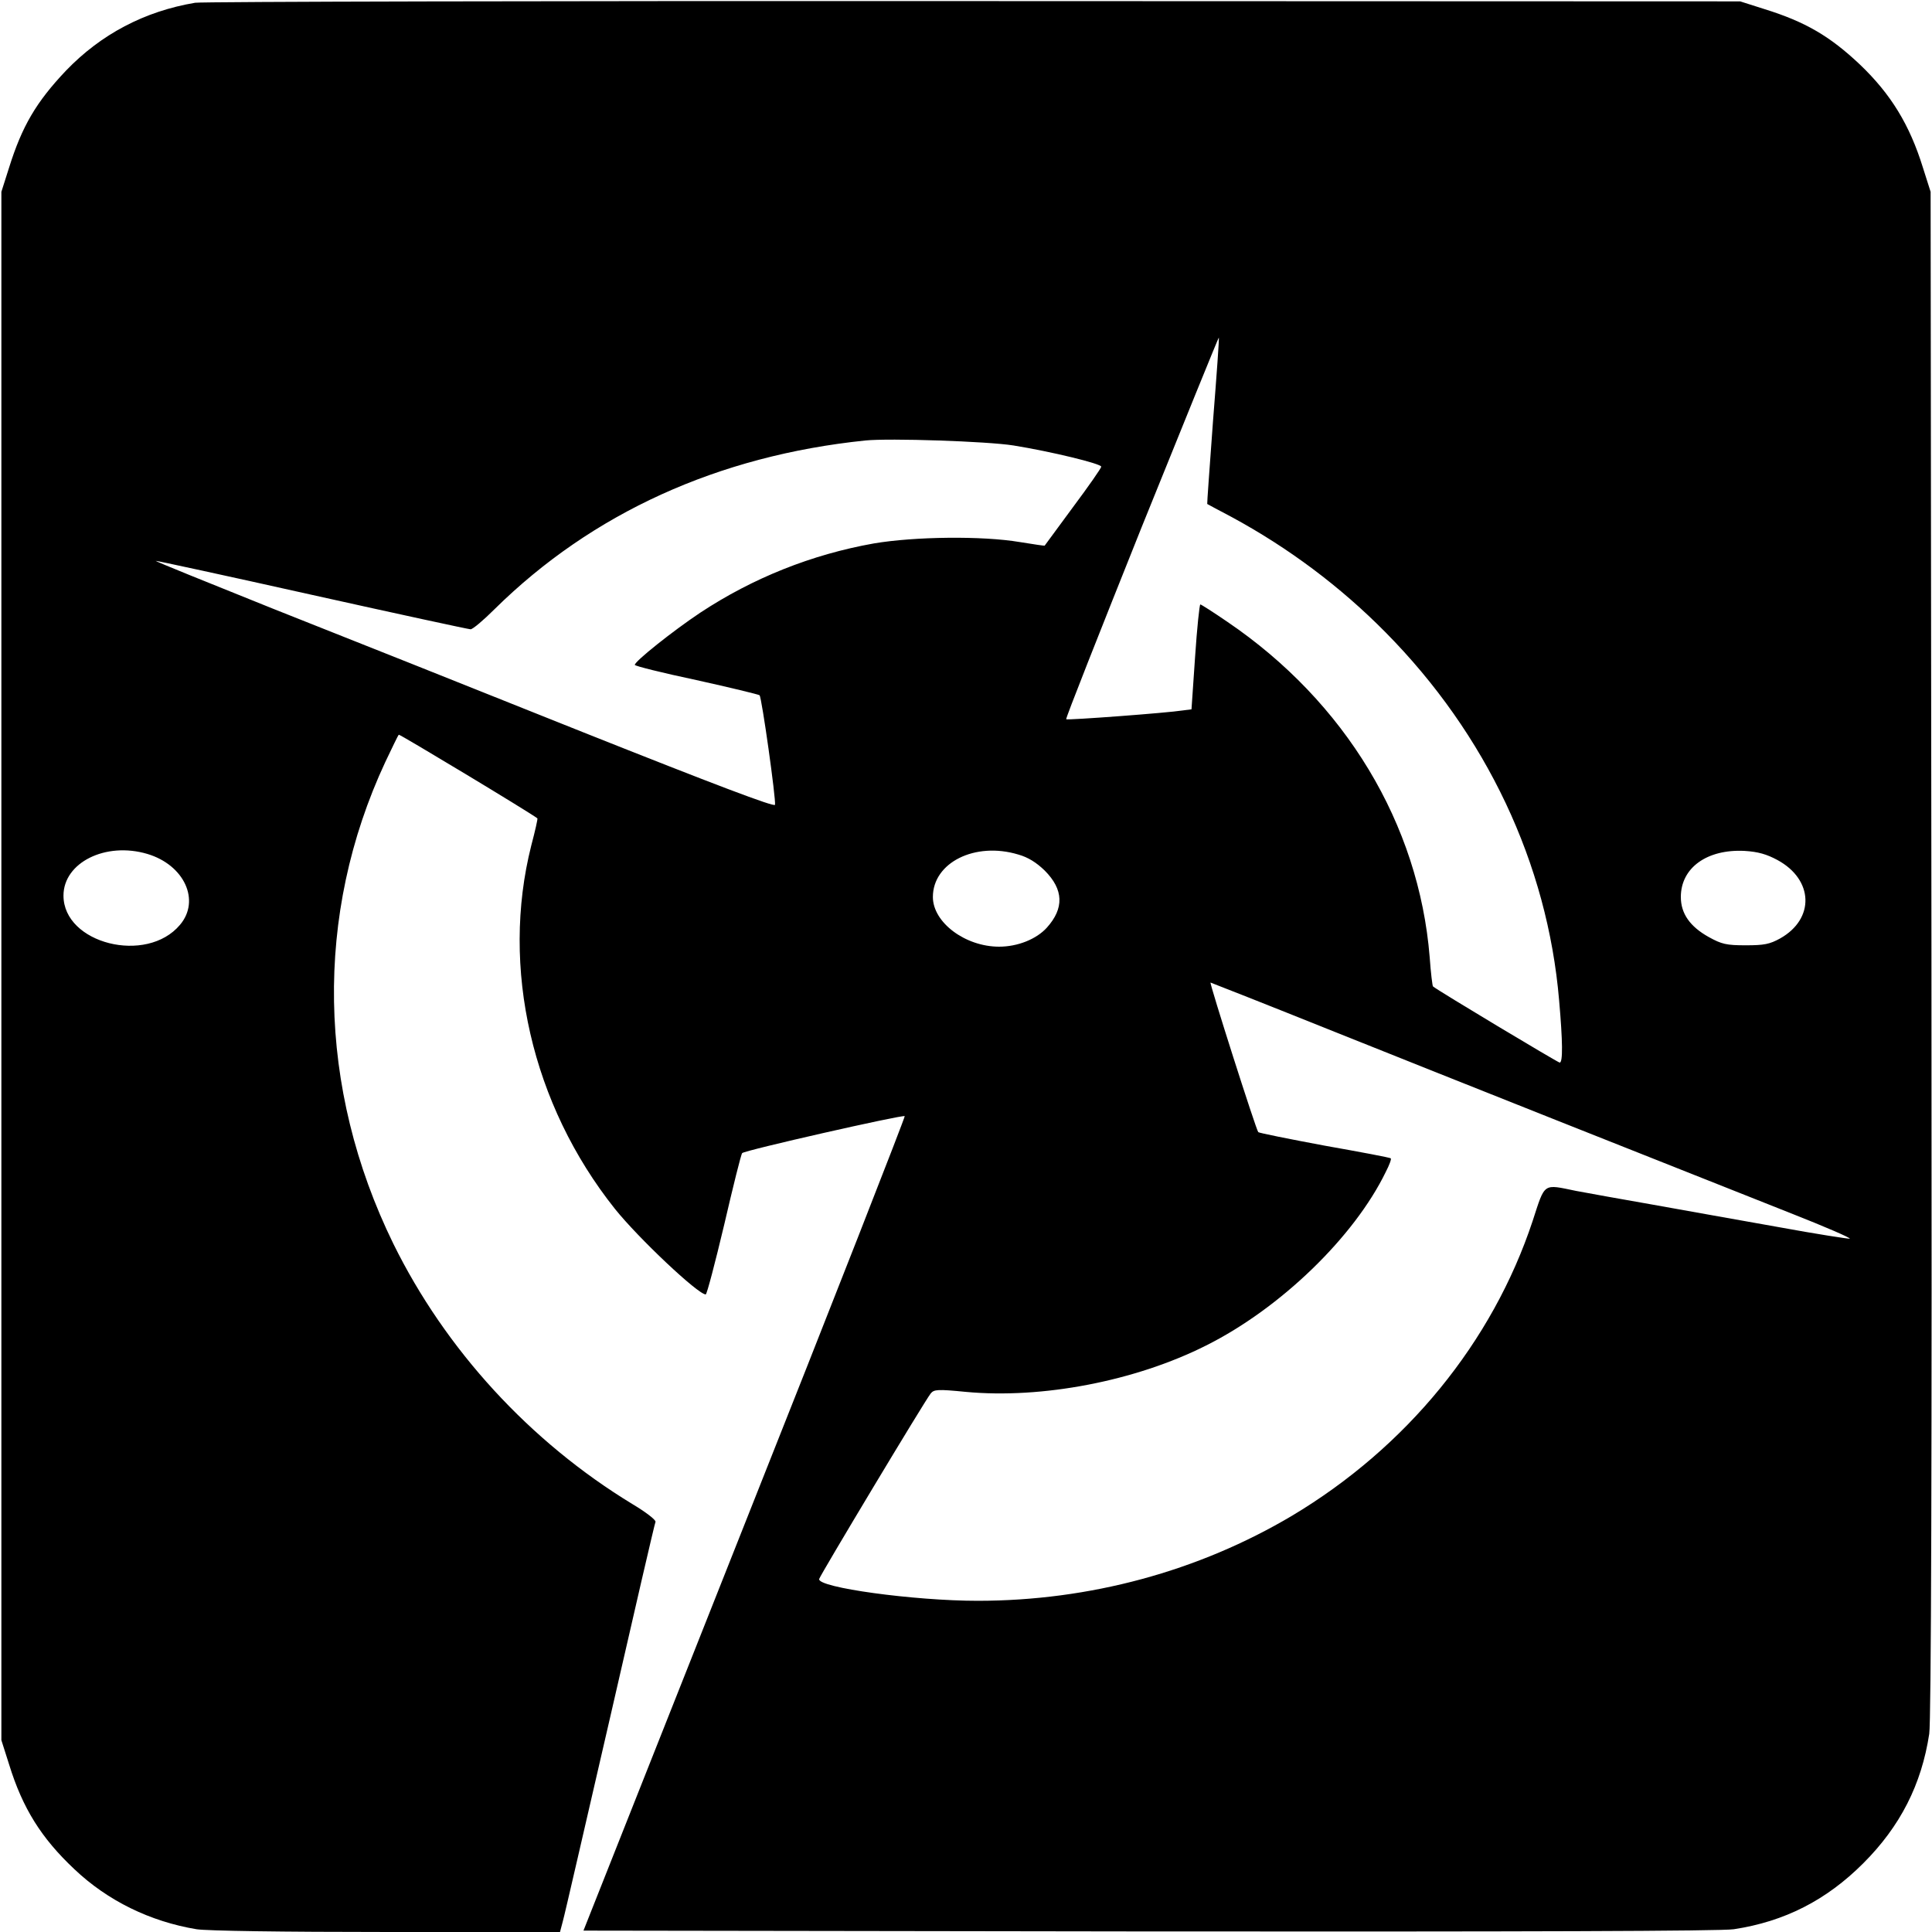 <?xml version="1.0" standalone="no"?>
<!DOCTYPE svg PUBLIC "-//W3C//DTD SVG 20010904//EN"
 "http://www.w3.org/TR/2001/REC-SVG-20010904/DTD/svg10.dtd">
<svg version="1.0" xmlns="http://www.w3.org/2000/svg"
 width="700pt" height="700pt" viewBox="0 0 700 700"
 preserveAspectRatio="xMidYMid meet">
<g transform="translate(0,700) scale(0.1,-0.1)"
fill="#000000" stroke="none">
<path d="M707 6990 c-184 -31 -341 -114 -468 -246 -108 -114 -159 -201 -206
-351 l-28 -88 0 -2805 0 -2805 28 -88 c49 -159 117 -267 236 -379 121 -115
275 -190 443 -218 38 -6 312 -10 690 -10 l627 0 10 38 c6 20 82 352 171 737
88 385 162 705 165 711 2 7 -36 36 -83 64 -372 226 -678 560 -867 944 -276
564 -287 1192 -29 1745 25 52 46 97 49 99 2 3 472 -280 502 -303 2 -1 -8 -45
-22 -98 -112 -443 2 -939 303 -1317 85 -106 301 -310 329 -310 4 0 34 114 67
253 32 138 61 255 65 259 8 10 582 140 589 134 2 -3 -258 -668 -580 -1478
l-584 -1473 2051 -3 c1359 -1 2073 1 2117 8 184 28 335 105 469 239 134 134
211 285 239 469 7 45 10 975 8 2827 l-3 2760 -28 88 c-48 155 -116 266 -228
373 -109 103 -198 155 -346 201 l-88 28 -2775 1 c-1526 1 -2797 -2 -2823 -6z
m3688 -1515 c-12 -165 -22 -300 -21 -301 0 0 40 -22 88 -47 207 -112 395 -253
558 -418 365 -369 587 -838 629 -1334 13 -148 14 -225 2 -225 -6 0 -440 260
-459 276 -2 1 -8 49 -12 106 -39 483 -306 925 -733 1215 -51 35 -95 63 -98 63
-3 0 -12 -85 -19 -190 l-13 -190 -31 -4 c-56 -9 -419 -36 -423 -32 -3 2 121
315 273 695 153 379 279 689 280 688 2 -1 -8 -137 -21 -302z m-723 -89 c136
-22 318 -66 318 -77 0 -5 -46 -71 -102 -146 -56 -76 -102 -139 -103 -140 0 -1
-41 5 -90 13 -136 23 -382 20 -529 -5 -225 -40 -438 -125 -629 -251 -99 -66
-237 -176 -237 -189 0 -4 100 -29 223 -55 122 -27 225 -52 229 -55 8 -7 60
-378 56 -397 -2 -9 -218 73 -698 264 -382 153 -887 354 -1122 447 -234 94
-425 171 -424 173 2 1 256 -54 565 -123 310 -69 569 -125 576 -125 8 0 47 33
87 73 353 348 810 556 1343 611 87 9 444 -3 537 -18z m-3138 -1480 c134 -40
193 -169 118 -257 -121 -144 -422 -68 -422 106 0 120 153 196 304 151z m3155
-2 c36 -10 66 -29 96 -58 69 -69 71 -137 8 -207 -38 -42 -106 -69 -173 -69
-123 0 -240 88 -240 180 0 125 153 201 309 154z m2751 -20 c131 -71 136 -213
10 -284 -38 -21 -58 -25 -125 -25 -70 0 -87 4 -134 30 -68 38 -101 85 -101
145 0 106 95 174 231 167 49 -3 80 -12 119 -33z m-1598 -625 c427 -171 1147
-457 1647 -655 122 -48 219 -90 213 -92 -5 -1 -122 17 -258 42 -137 24 -341
61 -454 81 -113 20 -238 42 -279 50 -122 25 -112 32 -158 -109 -146 -440 -457
-820 -872 -1068 -339 -201 -733 -308 -1139 -308 -230 0 -581 48 -574 79 3 13
383 646 404 672 12 15 25 16 127 6 276 -26 615 39 871 168 270 135 537 394
651 629 13 25 21 47 18 49 -2 3 -110 23 -239 46 -129 24 -238 46 -241 49 -8 8
-178 542 -173 542 1 0 207 -81 456 -181z"/>
</g>
</svg>
